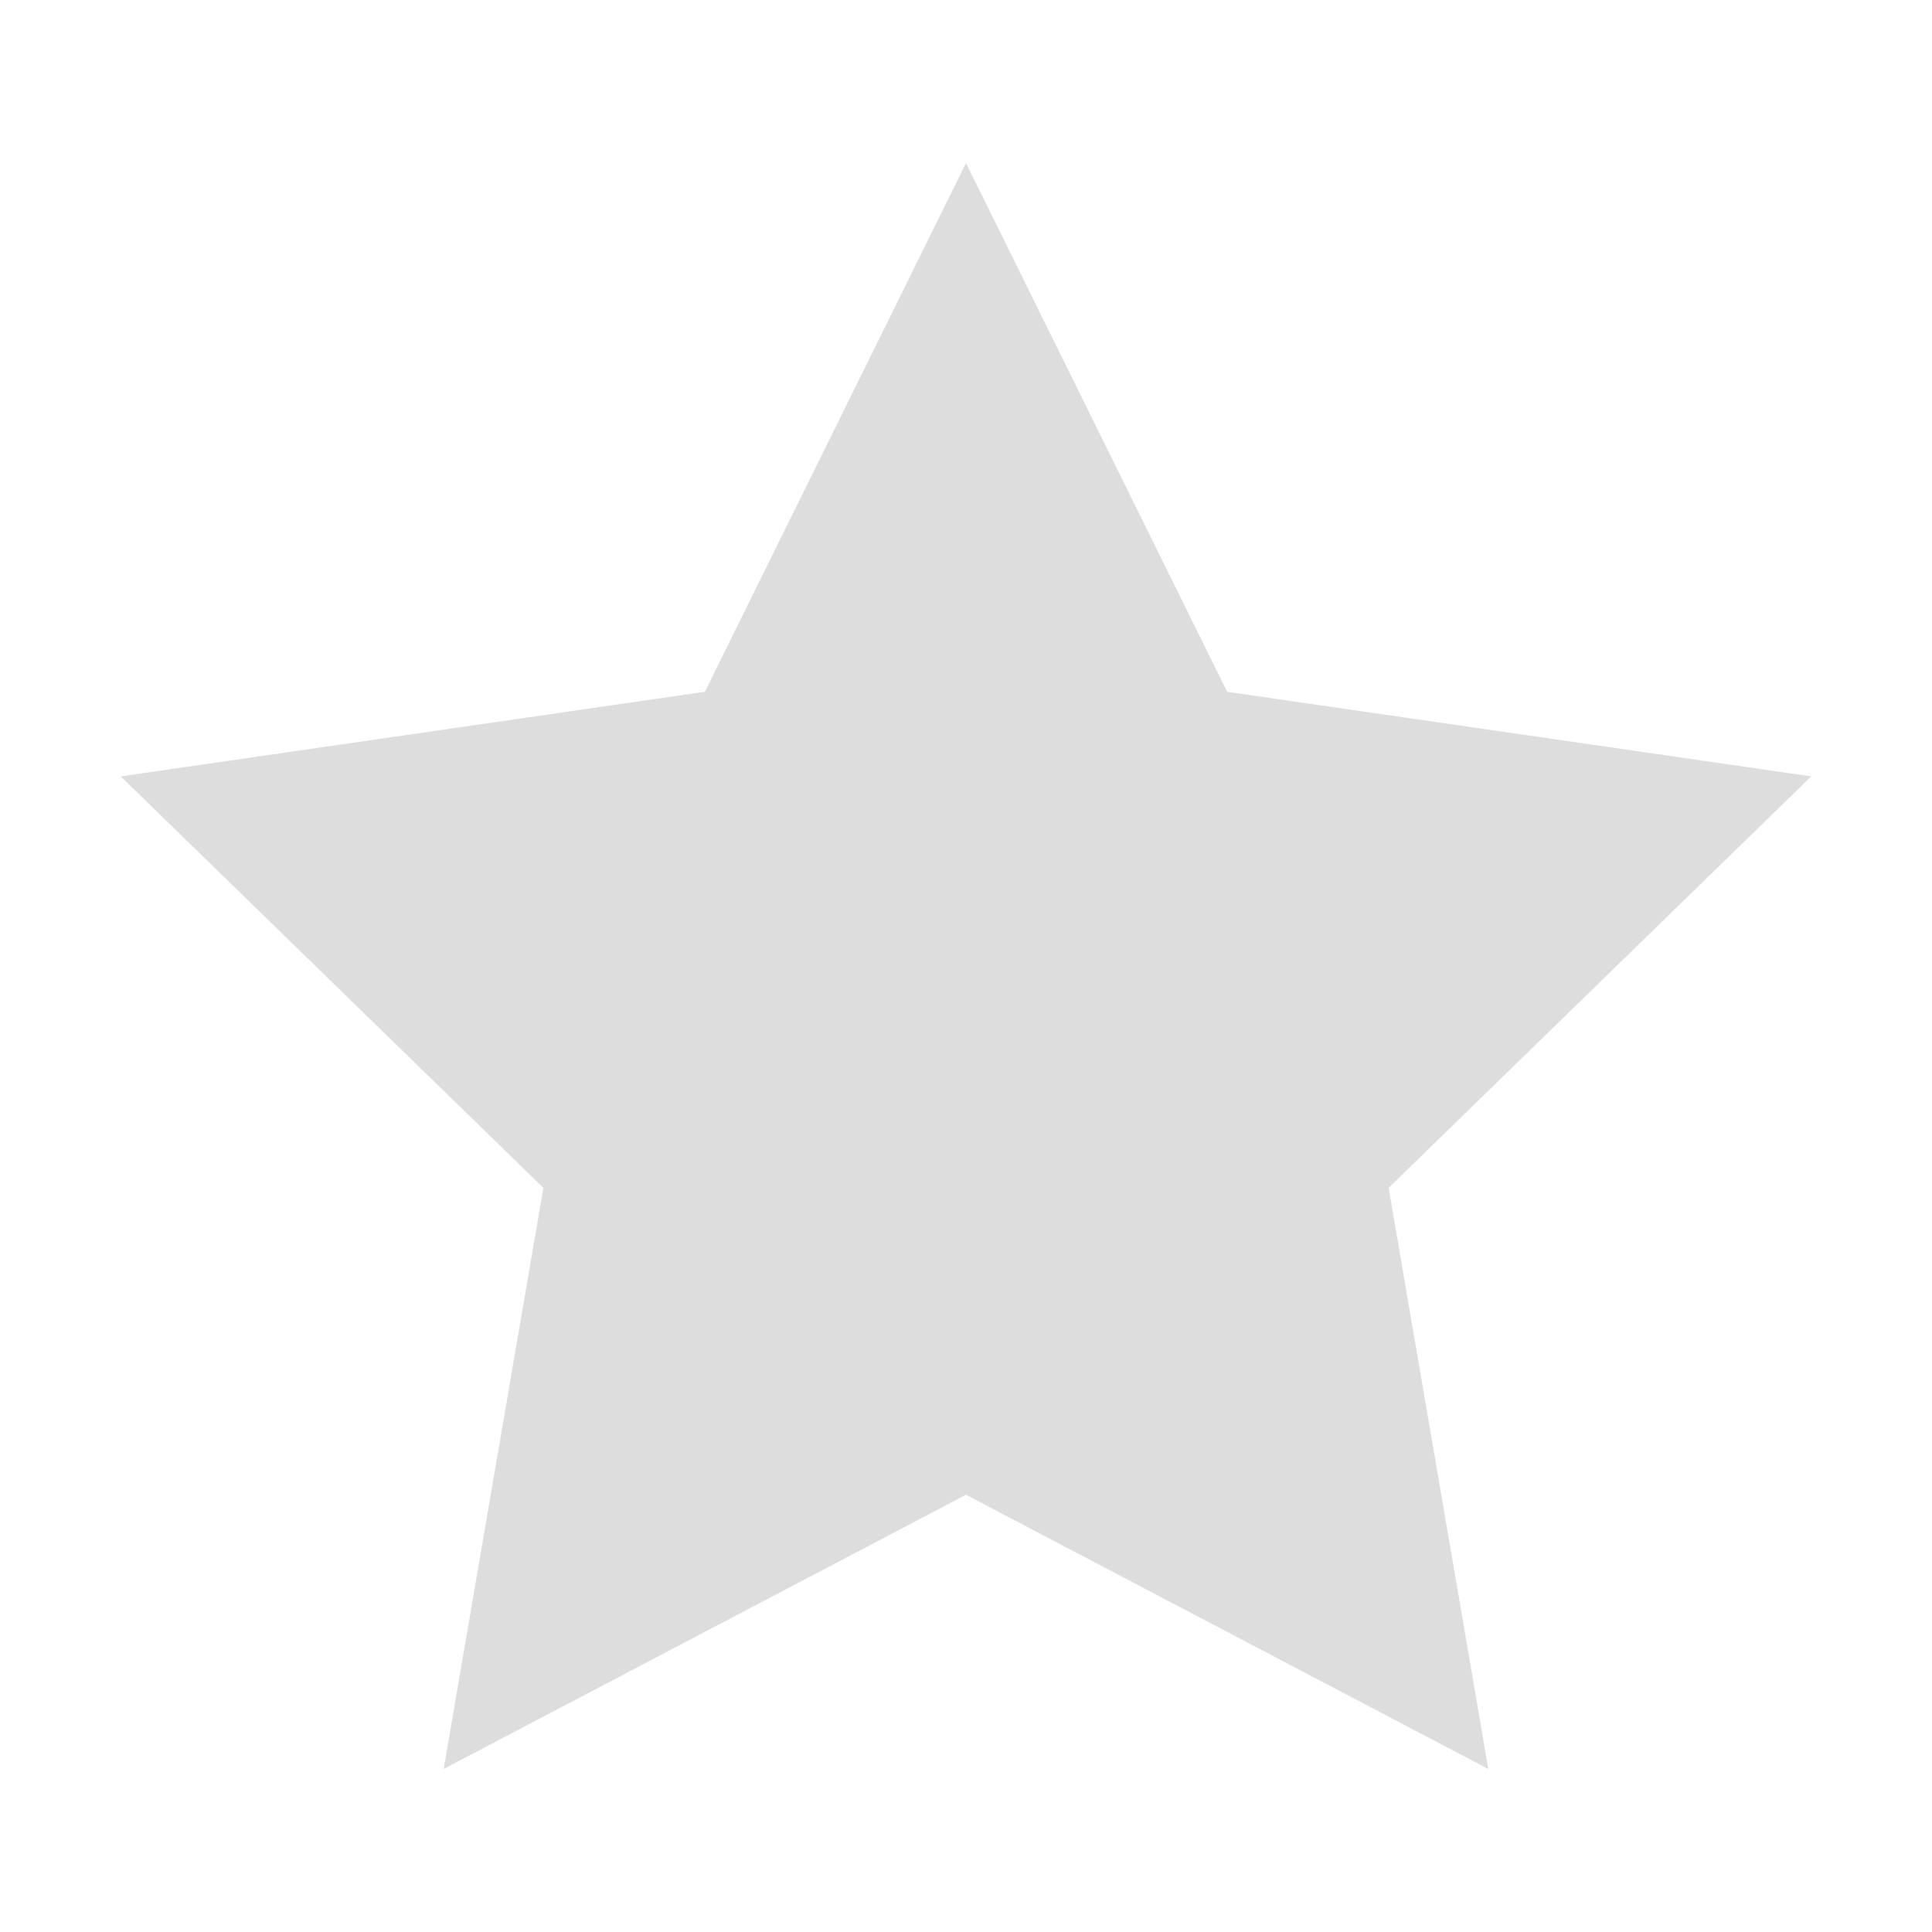 <?xml version="1.0" encoding="utf-8"?>
<!-- Generator: Adobe Illustrator 16.0.0, SVG Export Plug-In . SVG Version: 6.00 Build 0)  -->
<!DOCTYPE svg PUBLIC "-//W3C//DTD SVG 1.1//EN" "http://www.w3.org/Graphics/SVG/1.1/DTD/svg11.dtd">
<svg version="1.1" id="Layer_1" xmlns="http://www.w3.org/2000/svg" xmlns:xlink="http://www.w3.org/1999/xlink" x="0px" y="0px"
	 width="48px" height="48px" viewBox="0 0 48 48" enable-background="new 0 0 48 48" xml:space="preserve">
<g id="surface1">
	<path fill="#DDDDDD" d="M24,4.051l6.488,13.137L45,19.289L34.5,29.512l2.477,14.438L24,37.137l-12.977,6.812L13.5,29.512L3,19.289
		l14.512-2.102L24,4.051z"/>
</g>
</svg>
